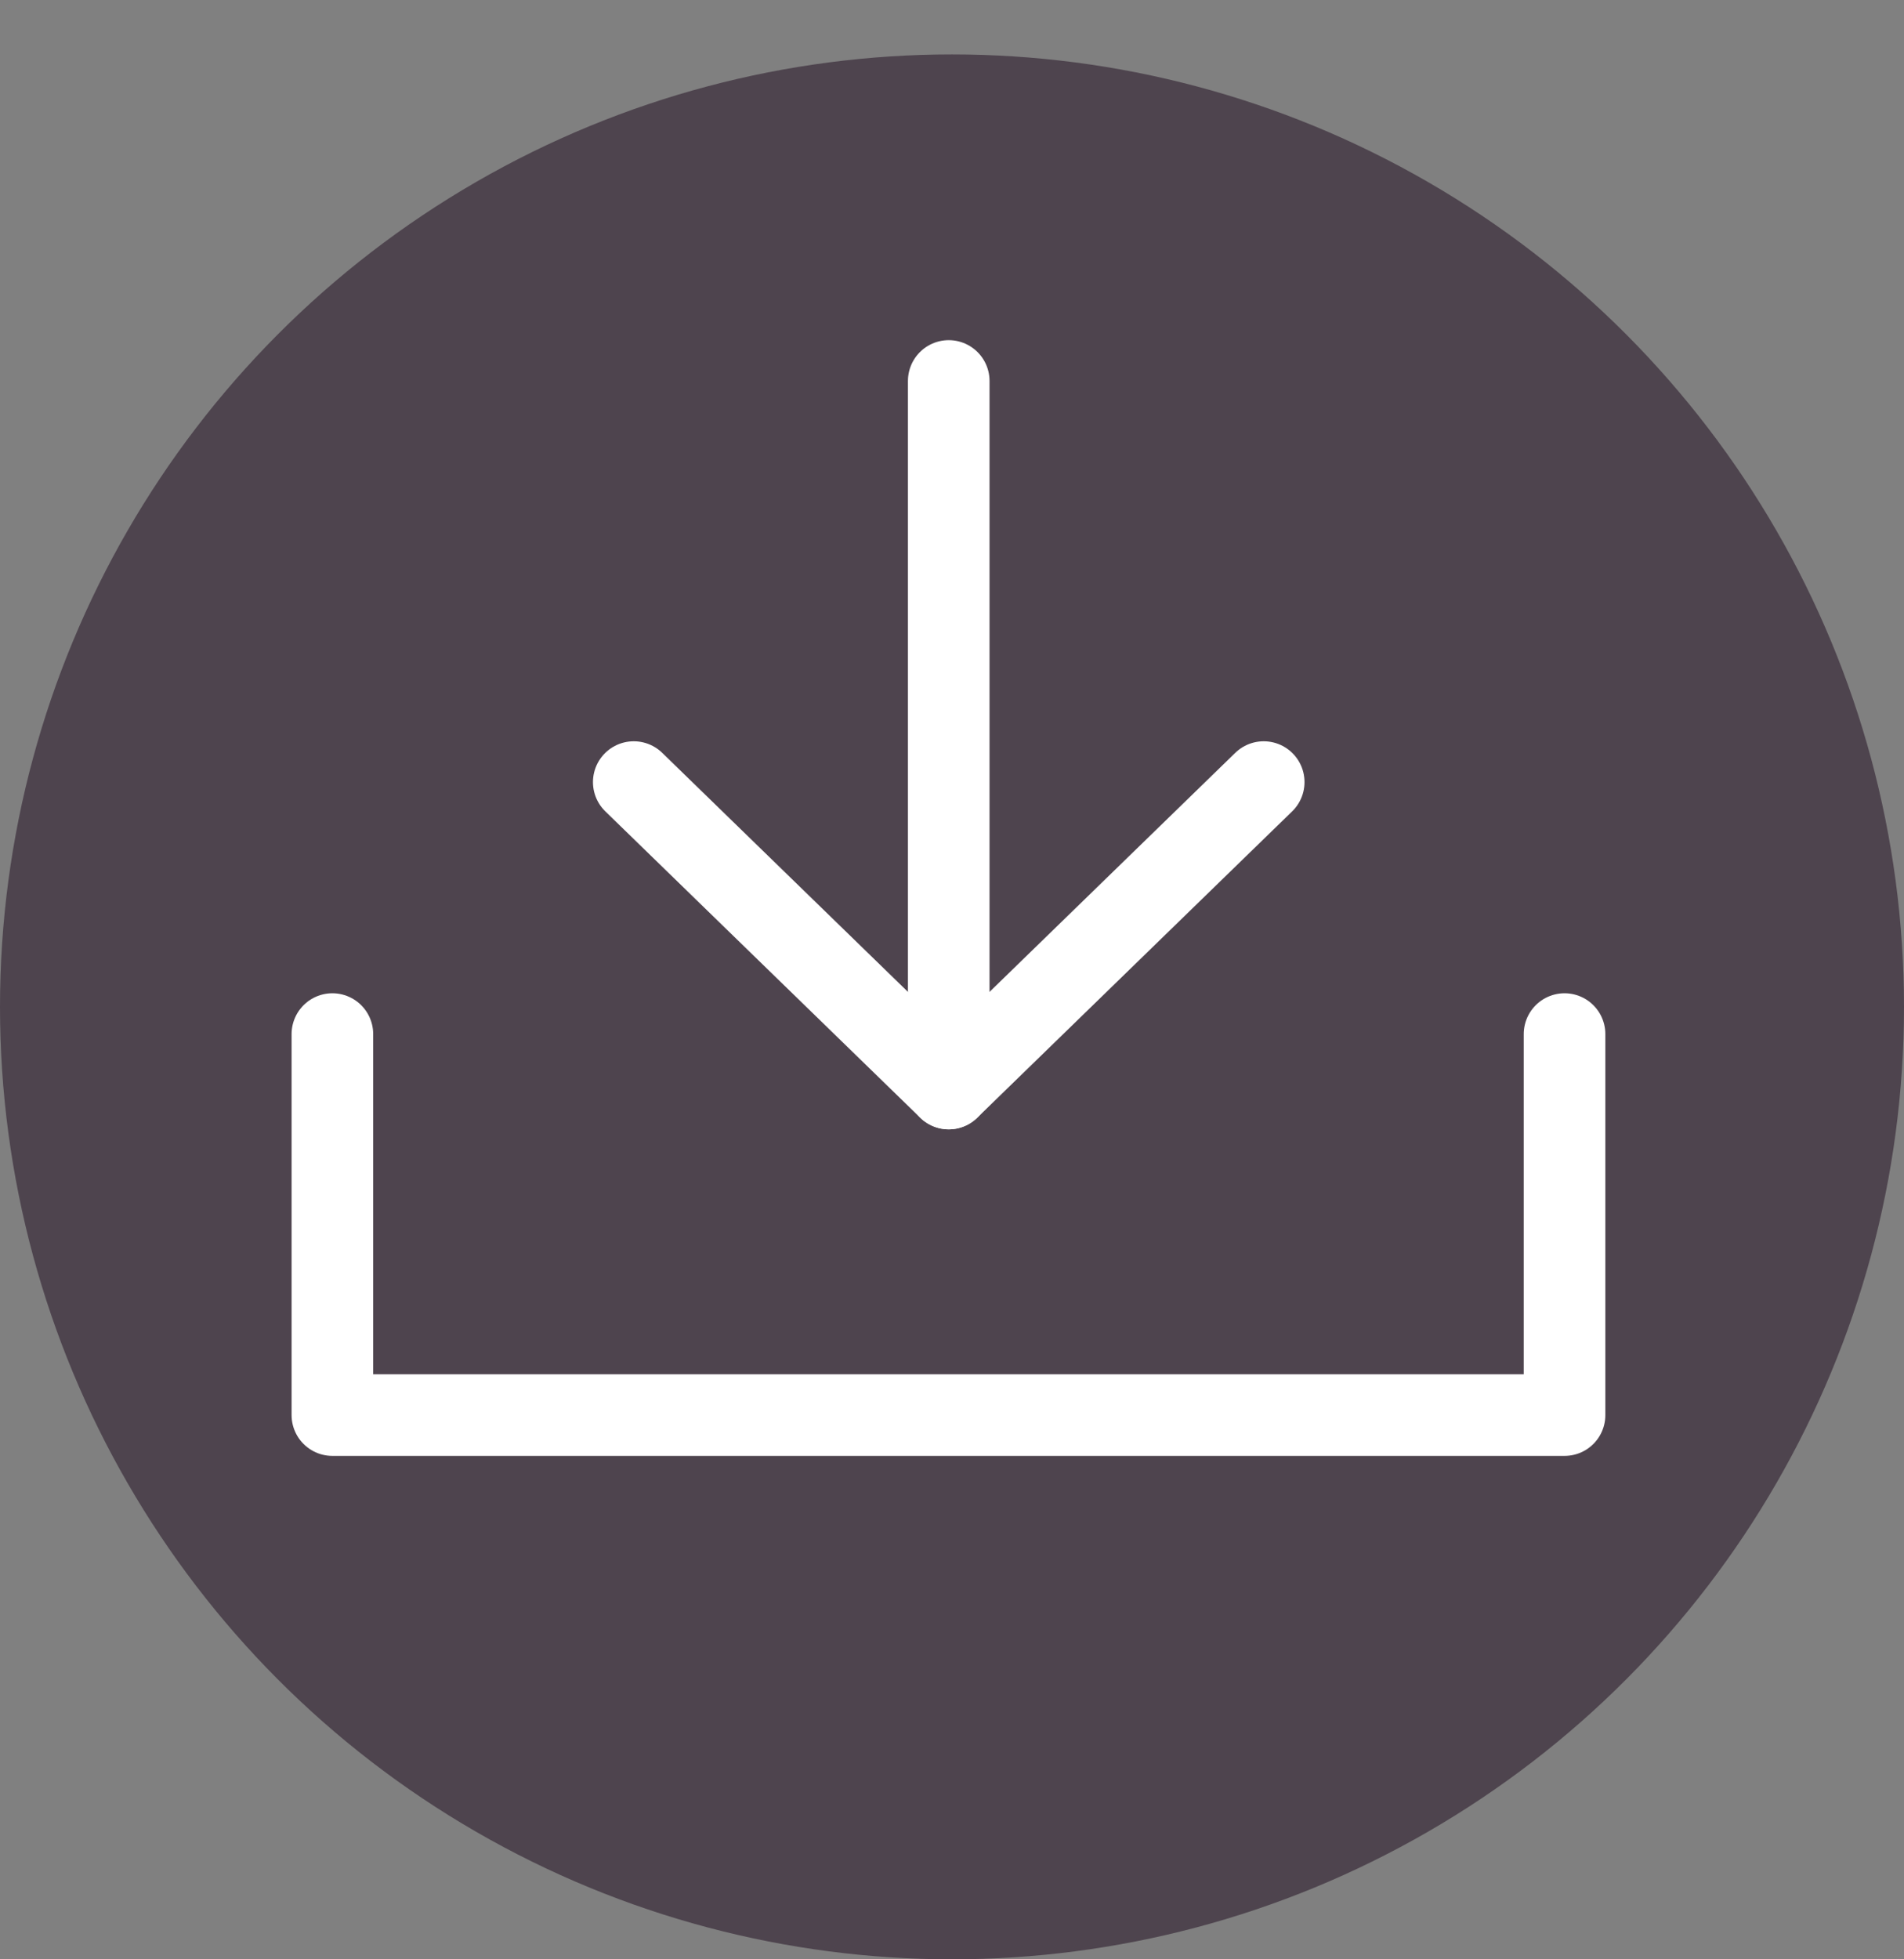 <svg width="35" height="36" viewBox="0 0 35 36" fill="none" xmlns="http://www.w3.org/2000/svg" xmlns:xlink="http://www.w3.org/1999/xlink">
	<rect x="0" y="0" width="35" height="36" fill="#808080" stroke="none"/>
	<desc>
			Created with Pixso.
	</desc>
	<defs>
		<clipPath id="clip15_1">
			<rect id="下载" width="30.882" height="30" transform="translate(2 0)" fill="white" fill-opacity="0"/>
		</clipPath>
	</defs>
	<circle id="椭圆 2" cx="17.5" cy="18.5" r="17.5" fill="#4E444E" fill-opacity="1"/>
	<g clip-path="url(#clip15_1)">
		<path id="path" d="M5.38 19.02L5.36 19C5.36 18.58 5.69 18.25 6.11 18.25C6.53 18.25 6.86 18.58 6.86 19L6.84 19.02L5.38 19.02ZM28.03 19.02L28.01 19C28.01 18.58 28.34 18.25 28.76 18.25C29.18 18.25 29.51 18.58 29.51 19L29.49 19.02L28.03 19.02Z" fill="#000000" fill-opacity="0" fill-rule="nonzero"/>
		<path id="path" d="M6.11 19L6.11 26L28.76 26L28.76 19" stroke="#FFFFFF" stroke-opacity="1" stroke-width="1.5" stroke-linejoin="round" stroke-linecap="round"/>
		<path id="path" d="M22.7 13.86L22.7 13.83C23.01 13.54 23.47 13.55 23.76 13.85C24.06 14.15 24.05 14.62 23.75 14.91L23.72 14.91L22.7 13.86ZM11.15 14.91L11.12 14.91C10.82 14.62 10.82 14.15 11.11 13.85C11.4 13.55 11.87 13.54 12.17 13.83L12.17 13.86L11.15 14.91Z" fill="#000000" fill-opacity="0" fill-rule="nonzero"/>
		<path id="path" d="M23.23 14.37L17.44 20L11.65 14.37" stroke="#FFFFFF" stroke-opacity="1" stroke-width="1.5" stroke-linejoin="round" stroke-linecap="round"/>
		<path id="path" d="M16.71 7.02L16.69 7C16.69 6.58 17.02 6.25 17.44 6.25C17.86 6.25 18.19 6.58 18.19 7L18.17 7.02L16.71 7.02ZM18.17 19.98L18.19 20C18.19 20.42 17.86 20.75 17.44 20.75C17.02 20.75 16.69 20.42 16.69 20L16.71 19.98L18.17 19.98Z" fill="#000000" fill-opacity="0" fill-rule="nonzero"/>
		<path id="path" d="M17.44 7L17.44 20" stroke="#FFFFFF" stroke-opacity="1" stroke-width="1.5" stroke-linejoin="round" stroke-linecap="round"/>
	</g>
</svg>
